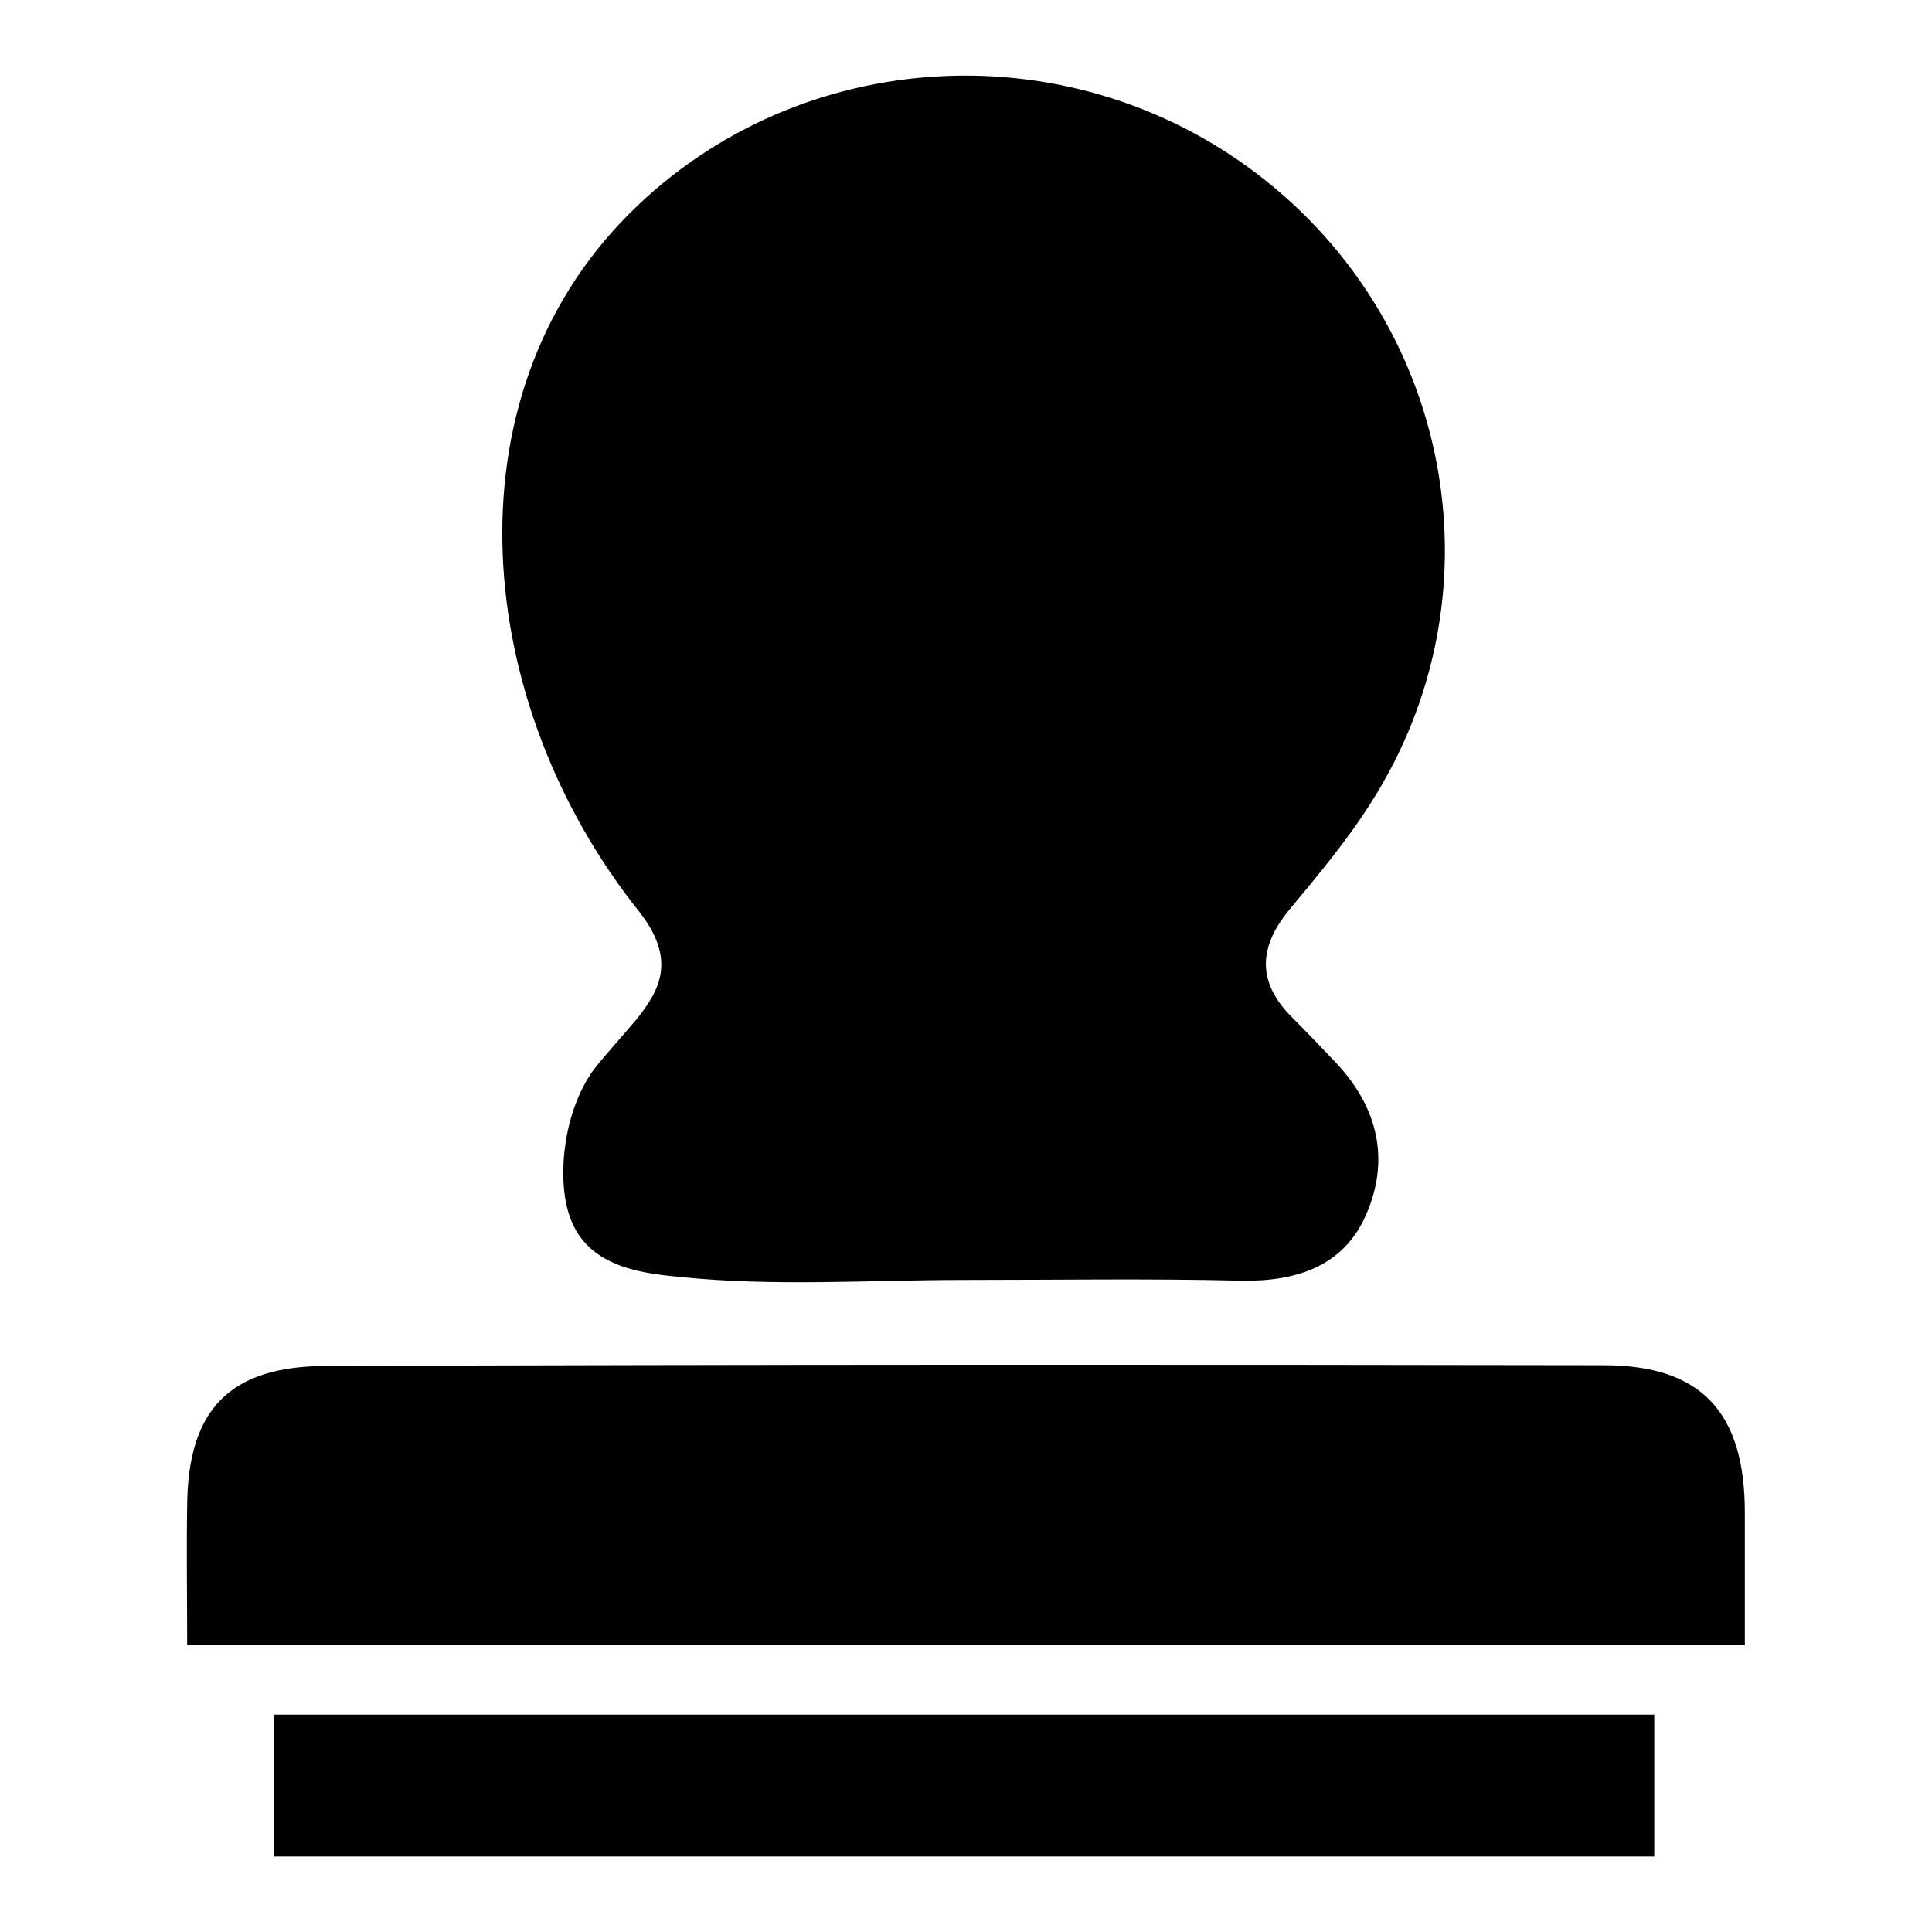 <?xml version="1.0" encoding="utf-8"?>
<!-- Svg Vector Icons : http://www.onlinewebfonts.com/icon -->
<!DOCTYPE svg PUBLIC "-//W3C//DTD SVG 1.1//EN" "http://www.w3.org/Graphics/SVG/1.1/DTD/svg11.dtd">
<svg version="1.1" xmlns="http://www.w3.org/2000/svg" xmlns:xlink="http://www.w3.org/1999/xlink" x="0px" y="0px" viewBox="0 0 256 256" enable-background="new 0 0 256 256" xml:space="preserve">
<g><g><path fill="#000000" d="M84.4,135c-1,1.2-4.9,5.6-5.7,6.7c-3.9,5.3-4.9,13.8-3.4,18.9c2.1,7.2,9.4,8.1,14.8,8.6c12.5,1.3,25.1,0.4,37.7,0.4c12.3,0,24.6-0.2,36.8,0.1c7.2,0.1,13.4-1.9,16.4-8.7c3.2-7.3,1.6-14.2-3.9-20.1c-1.9-2-3.9-4.1-5.9-6.1c-4.6-4.6-4.5-9.2-0.4-14.2c3.8-4.6,7.7-9.2,10.9-14.3C198.9,79.3,192.8,44,167.8,24C142.6,3.8,106,5.7,83.4,28.3c-24.6,24.6-20.6,65.1,1.3,92.5C89.7,127.2,87.4,131.2,84.4,135L84.4,135L84.4,135z M231.2,200.4c0-13.2-5.7-19.5-18.7-19.5c-56.4-0.1-112.8-0.1-169.2,0.1c-12.9,0-18.4,5.8-18.5,18.5c-0.1,5.9,0,11.9,0,18.5h206.4C231.2,211.6,231.2,206,231.2,200.4L231.2,200.4L231.2,200.4z M36.3,246h182.9v-18.8H36.3V246z"/></g></g>
</svg>